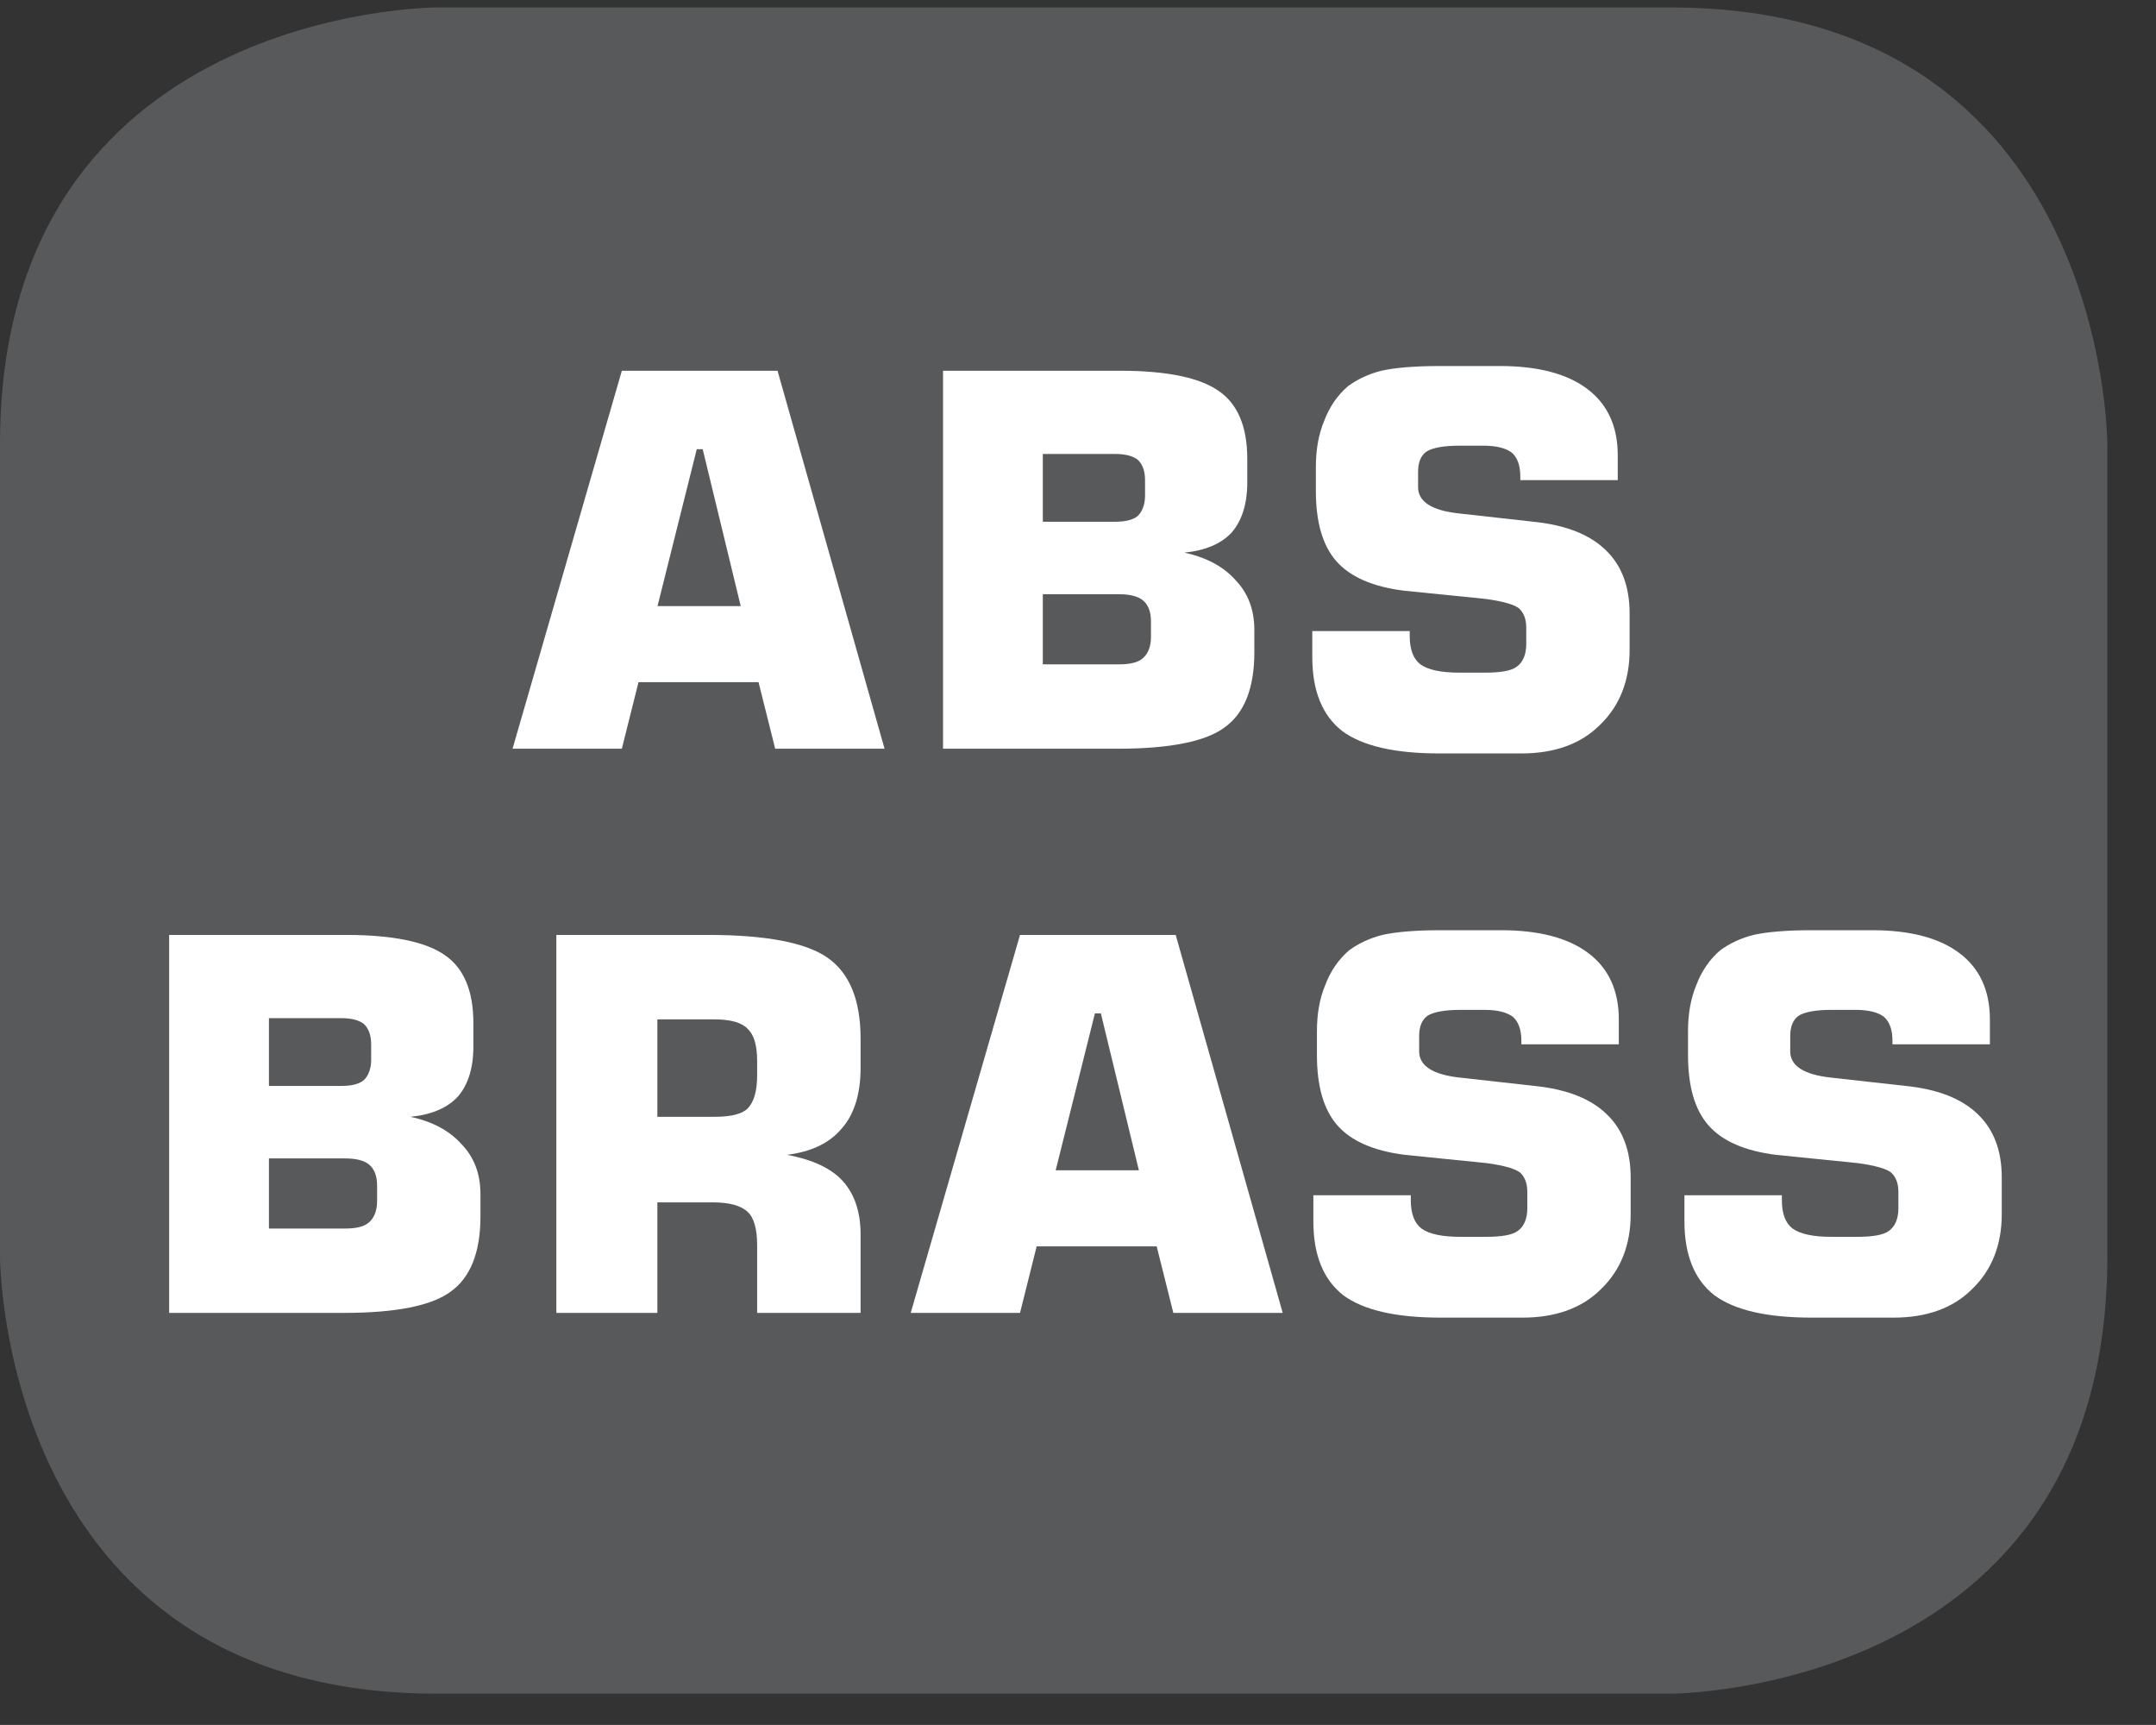 <?xml version="1.0" encoding="UTF-8"?>
<svg xmlns="http://www.w3.org/2000/svg" xmlns:xlink="http://www.w3.org/1999/xlink" width="28.347pt" height="22.677pt" viewBox="0 0 28.347 22.677" version="1.2">
<rect x="0" y="0" width="28.347" height="22.677" fill="#333333" stroke="none"/>
<defs>
<g>
<symbol overflow="visible" id="glyph0-0">
<path style="stroke:none;" d="M 0.344 1.203 L 0.344 -4.828 L 3.766 -4.828 L 3.766 1.203 Z M 0.719 0.828 L 3.375 0.828 L 3.375 -4.438 L 0.719 -4.438 Z M 0.719 0.828 "/>
</symbol>
<symbol overflow="visible" id="glyph0-1">
<path style="stroke:none;" d="M 2.031 -1.875 L 3.125 -1.875 L 2.625 -3.938 L 2.547 -3.938 Z M 0.125 0 L 1.562 -4.969 L 3.609 -4.969 L 5.016 0 L 3.578 0 L 3.359 -0.875 L 1.781 -0.875 L 1.562 0 Z M 0.125 0 "/>
</symbol>
<symbol overflow="visible" id="glyph0-2">
<path style="stroke:none;" d="M 0.516 -4.969 L 2.844 -4.969 C 3.457 -4.969 3.891 -4.879 4.141 -4.703 C 4.387 -4.535 4.516 -4.238 4.516 -3.812 L 4.516 -3.5 C 4.516 -3.219 4.445 -2.996 4.312 -2.844 C 4.176 -2.695 3.965 -2.605 3.688 -2.578 C 3.977 -2.516 4.203 -2.395 4.359 -2.219 C 4.523 -2.051 4.609 -1.832 4.609 -1.562 L 4.609 -1.266 C 4.609 -0.797 4.477 -0.465 4.219 -0.281 C 3.969 -0.094 3.496 0 2.812 0 L 0.516 0 Z M 1.828 -3.875 L 1.828 -2.984 L 2.781 -2.984 C 2.914 -2.984 3.016 -3.008 3.078 -3.062 C 3.137 -3.121 3.172 -3.211 3.172 -3.328 L 3.172 -3.531 C 3.172 -3.652 3.137 -3.742 3.078 -3.797 C 3.016 -3.848 2.914 -3.875 2.781 -3.875 Z M 1.828 -2.031 L 1.828 -1.109 L 2.828 -1.109 C 2.973 -1.109 3.078 -1.133 3.141 -1.188 C 3.211 -1.246 3.25 -1.344 3.25 -1.469 L 3.25 -1.672 C 3.25 -1.805 3.211 -1.898 3.141 -1.953 C 3.078 -2.004 2.973 -2.031 2.828 -2.031 Z M 1.828 -2.031 "/>
</symbol>
<symbol overflow="visible" id="glyph0-3">
<path style="stroke:none;" d="M 0.281 -1.547 L 1.562 -1.547 L 1.562 -1.484 C 1.562 -1.305 1.609 -1.18 1.703 -1.109 C 1.805 -1.035 1.977 -1 2.219 -1 L 2.547 -1 C 2.754 -1 2.895 -1.023 2.969 -1.078 C 3.051 -1.137 3.094 -1.238 3.094 -1.375 L 3.094 -1.594 C 3.094 -1.707 3.059 -1.789 3 -1.844 C 2.938 -1.895 2.789 -1.938 2.562 -1.969 L 1.484 -2.078 C 1.078 -2.129 0.777 -2.258 0.594 -2.469 C 0.414 -2.676 0.328 -2.984 0.328 -3.391 L 0.328 -3.703 C 0.328 -3.93 0.363 -4.133 0.438 -4.312 C 0.508 -4.496 0.613 -4.648 0.75 -4.766 C 0.871 -4.855 1.02 -4.926 1.188 -4.969 C 1.363 -5.008 1.617 -5.031 1.953 -5.031 L 2.75 -5.031 C 3.246 -5.031 3.629 -4.93 3.891 -4.734 C 4.16 -4.535 4.297 -4.242 4.297 -3.859 L 4.297 -3.531 L 3.016 -3.531 L 3.016 -3.578 C 3.016 -3.723 2.977 -3.828 2.906 -3.891 C 2.832 -3.949 2.707 -3.984 2.531 -3.984 L 2.219 -3.984 C 2.008 -3.984 1.863 -3.957 1.781 -3.906 C 1.707 -3.852 1.672 -3.762 1.672 -3.641 L 1.672 -3.438 C 1.672 -3.25 1.848 -3.133 2.203 -3.094 L 3.188 -2.984 C 3.613 -2.941 3.93 -2.816 4.141 -2.609 C 4.348 -2.41 4.453 -2.133 4.453 -1.781 L 4.453 -1.297 C 4.453 -0.891 4.32 -0.559 4.062 -0.312 C 3.812 -0.062 3.465 0.062 3.031 0.062 L 1.953 0.062 C 1.367 0.062 0.941 -0.035 0.672 -0.234 C 0.41 -0.441 0.281 -0.766 0.281 -1.203 Z M 0.281 -1.547 "/>
</symbol>
<symbol overflow="visible" id="glyph0-4">
<path style="stroke:none;" d="M 1.844 -2.578 L 2.594 -2.578 C 2.809 -2.578 2.957 -2.613 3.031 -2.688 C 3.113 -2.77 3.156 -2.914 3.156 -3.125 L 3.156 -3.312 C 3.156 -3.52 3.113 -3.66 3.031 -3.734 C 2.957 -3.816 2.809 -3.859 2.594 -3.859 L 1.844 -3.859 Z M 0.516 0 L 0.516 -4.969 L 2.516 -4.969 C 3.273 -4.969 3.797 -4.867 4.078 -4.672 C 4.367 -4.473 4.516 -4.117 4.516 -3.609 L 4.516 -3.219 C 4.516 -2.875 4.43 -2.605 4.266 -2.422 C 4.109 -2.234 3.867 -2.117 3.547 -2.078 C 3.887 -2.016 4.133 -1.898 4.281 -1.734 C 4.434 -1.566 4.516 -1.332 4.516 -1.031 L 4.516 0 L 3.156 0 L 3.156 -0.891 C 3.156 -1.105 3.113 -1.254 3.031 -1.328 C 2.945 -1.41 2.793 -1.453 2.578 -1.453 L 1.844 -1.453 L 1.844 0 Z M 0.516 0 "/>
</symbol>
</g>
<clipPath id="clip1">
  <path d="M 0 0.098 L 27.707 0.098 L 27.707 22.266 L 0 22.266 Z M 0 0.098 "/>
</clipPath>
</defs>
<g id="surface1">
<g clip-path="url(#clip1)" clip-rule="nonzero">
<path style=" stroke:none;fill-rule:nonzero;fill:rgb(34.509%,34.901%,35.686%);fill-opacity:1;" d="M 5.742 0.098 C 5.742 0.098 0 0.098 0 5.836 L 0 16.523 C 0 16.523 0 22.266 5.742 22.266 L 21.965 22.266 C 21.965 22.266 27.707 22.266 27.707 16.523 L 27.707 5.836 C 27.707 5.836 27.707 0.098 21.965 0.098 Z M 5.742 0.098 "/>
</g>
<g style="fill:rgb(100%,100%,100%);fill-opacity:1;">
  <use xlink:href="#glyph0-1" x="6.614" y="9.843"/>
</g>
<g style="fill:rgb(100%,100%,100%);fill-opacity:1;">
  <use xlink:href="#glyph0-2" x="11.883" y="9.843"/>
</g>
<g style="fill:rgb(100%,100%,100%);fill-opacity:1;">
  <use xlink:href="#glyph0-3" x="16.973" y="9.843"/>
</g>
<g style="fill:rgb(100%,100%,100%);fill-opacity:1;">
  <use xlink:href="#glyph0-2" x="1.708" y="17.26"/>
</g>
<g style="fill:rgb(100%,100%,100%);fill-opacity:1;">
  <use xlink:href="#glyph0-4" x="6.799" y="17.26"/>
</g>
<g style="fill:rgb(100%,100%,100%);fill-opacity:1;">
  <use xlink:href="#glyph0-1" x="11.849" y="17.26"/>
</g>
<g style="fill:rgb(100%,100%,100%);fill-opacity:1;">
  <use xlink:href="#glyph0-3" x="16.987" y="17.26"/>
</g>
<g style="fill:rgb(100%,100%,100%);fill-opacity:1;">
  <use xlink:href="#glyph0-3" x="21.866" y="17.26"/>
</g>
</g>
</svg>
